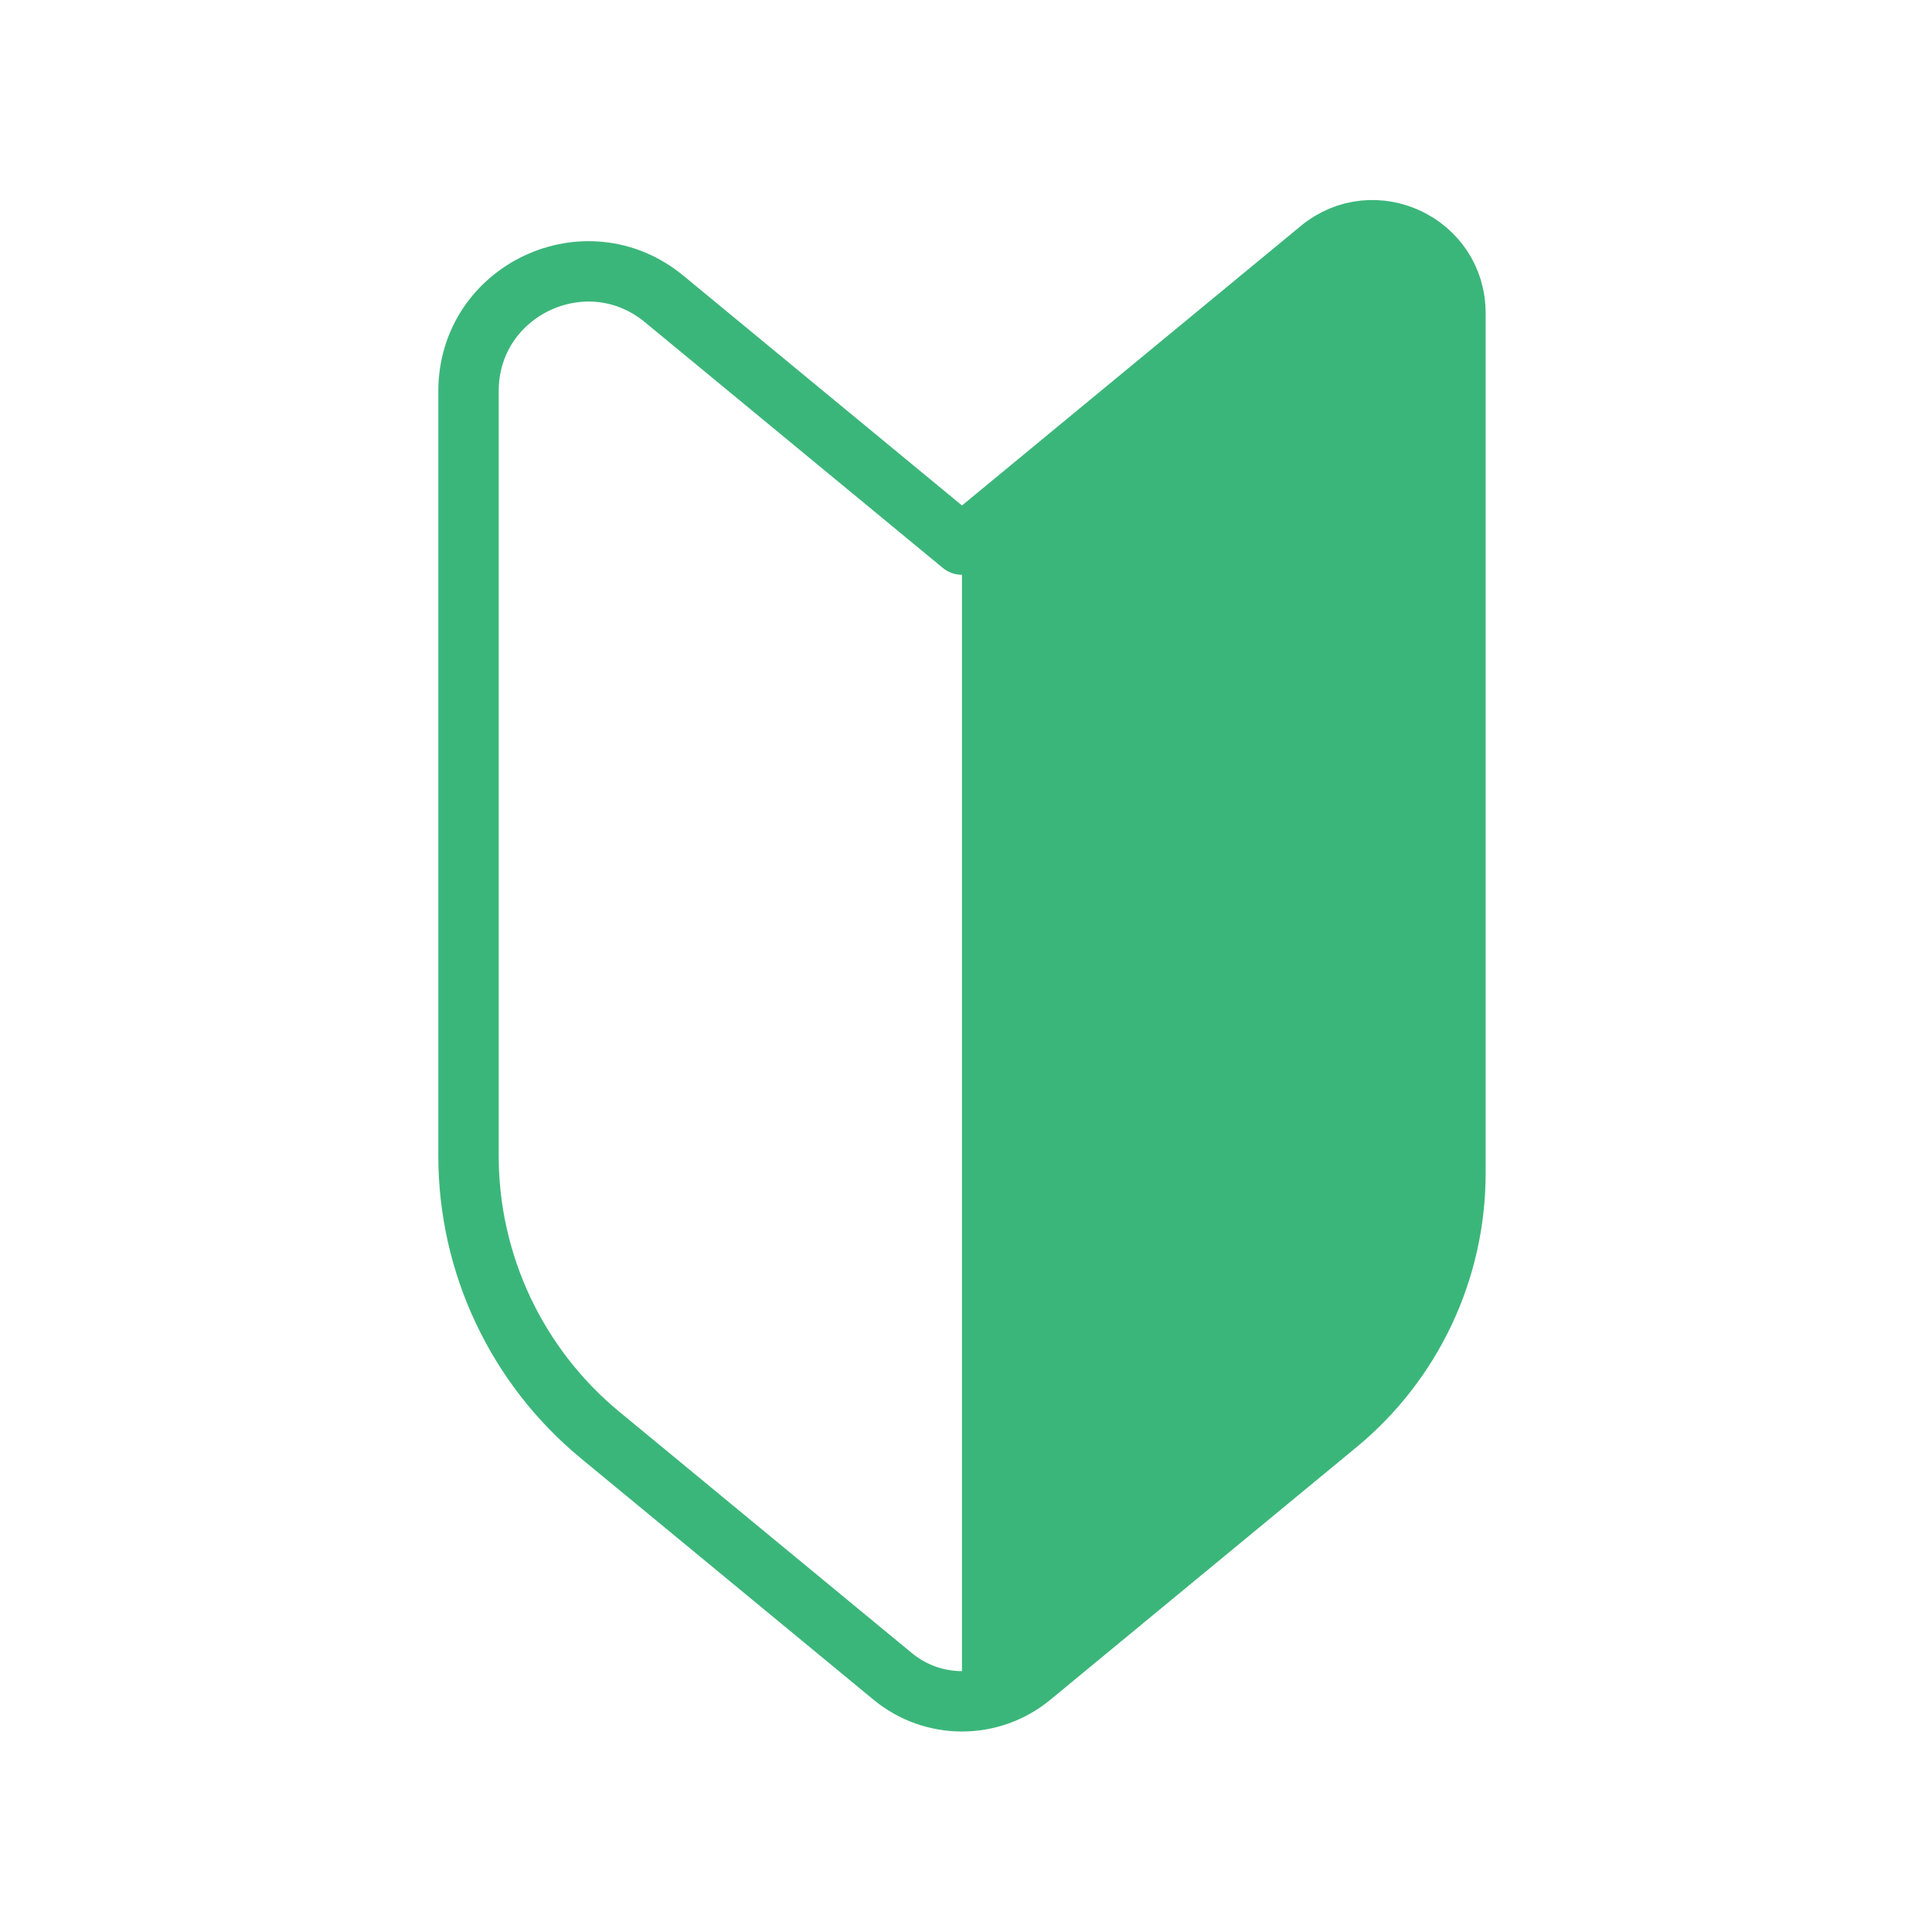 <?xml version="1.0" encoding="utf-8"?>
<!-- Generator: Adobe Illustrator 16.0.0, SVG Export Plug-In . SVG Version: 6.00 Build 0)  -->
<!DOCTYPE svg PUBLIC "-//W3C//DTD SVG 1.1//EN" "http://www.w3.org/Graphics/SVG/1.1/DTD/svg11.dtd">
<svg version="1.1" id="レイヤー_1" xmlns="http://www.w3.org/2000/svg" xmlns:xlink="http://www.w3.org/1999/xlink" x="0px"
	 y="0px" width="80px" height="80px" viewBox="0 0 80 80" enable-background="new 0 0 80 80" xml:space="preserve">
<g>
	<path fill="none" stroke="#3BB67A" stroke-width="2.5" stroke-linejoin="round" stroke-miterlimit="10" d="M54.658,10.322
		L39.834,22.551L27.501,12.378c-3.229-2.664-8.101-0.367-8.101,3.819v31.665c0,4.473,1.998,8.711,5.448,11.559l12.123,10
		c1.662,1.369,4.062,1.369,5.724,0l12.678-10.459c3.099-2.556,4.894-6.363,4.894-10.38V12.966
		C60.267,10.068,56.893,8.478,54.658,10.322z"/>
	<g>
		<path fill="#3BB67A" d="M41.365,69.446c-0.073,0-0.282-0.051-0.282-0.276V23.761l15.643-12.903
			c0.262-0.216,0.557-0.325,0.878-0.325c0.694,0,1.413,0.525,1.413,1.404v36.547c0,4.113-1.82,7.974-4.993,10.592L41.53,69.382
			C41.477,69.426,41.424,69.446,41.365,69.446L41.365,69.446z"/>
		<path fill="#3BB67A" d="M57.604,11.783c0.001,0,0.163,0.001,0.163,0.154v36.547c0,3.739-1.654,7.248-4.539,9.627l-10.895,8.987
			V24.351l15.188-12.529C57.569,11.783,57.59,11.783,57.604,11.783 M57.604,9.283c-0.574,0-1.162,0.189-1.673,0.611L39.833,23.172
			V69.17c0,0.907,0.744,1.526,1.531,1.526c0.331,0,0.668-0.108,0.962-0.351L54.818,60.04c3.45-2.846,5.448-7.084,5.448-11.556
			V11.937C60.267,10.359,58.973,9.283,57.604,9.283L57.604,9.283z"/>
	</g>
</g>
</svg>
